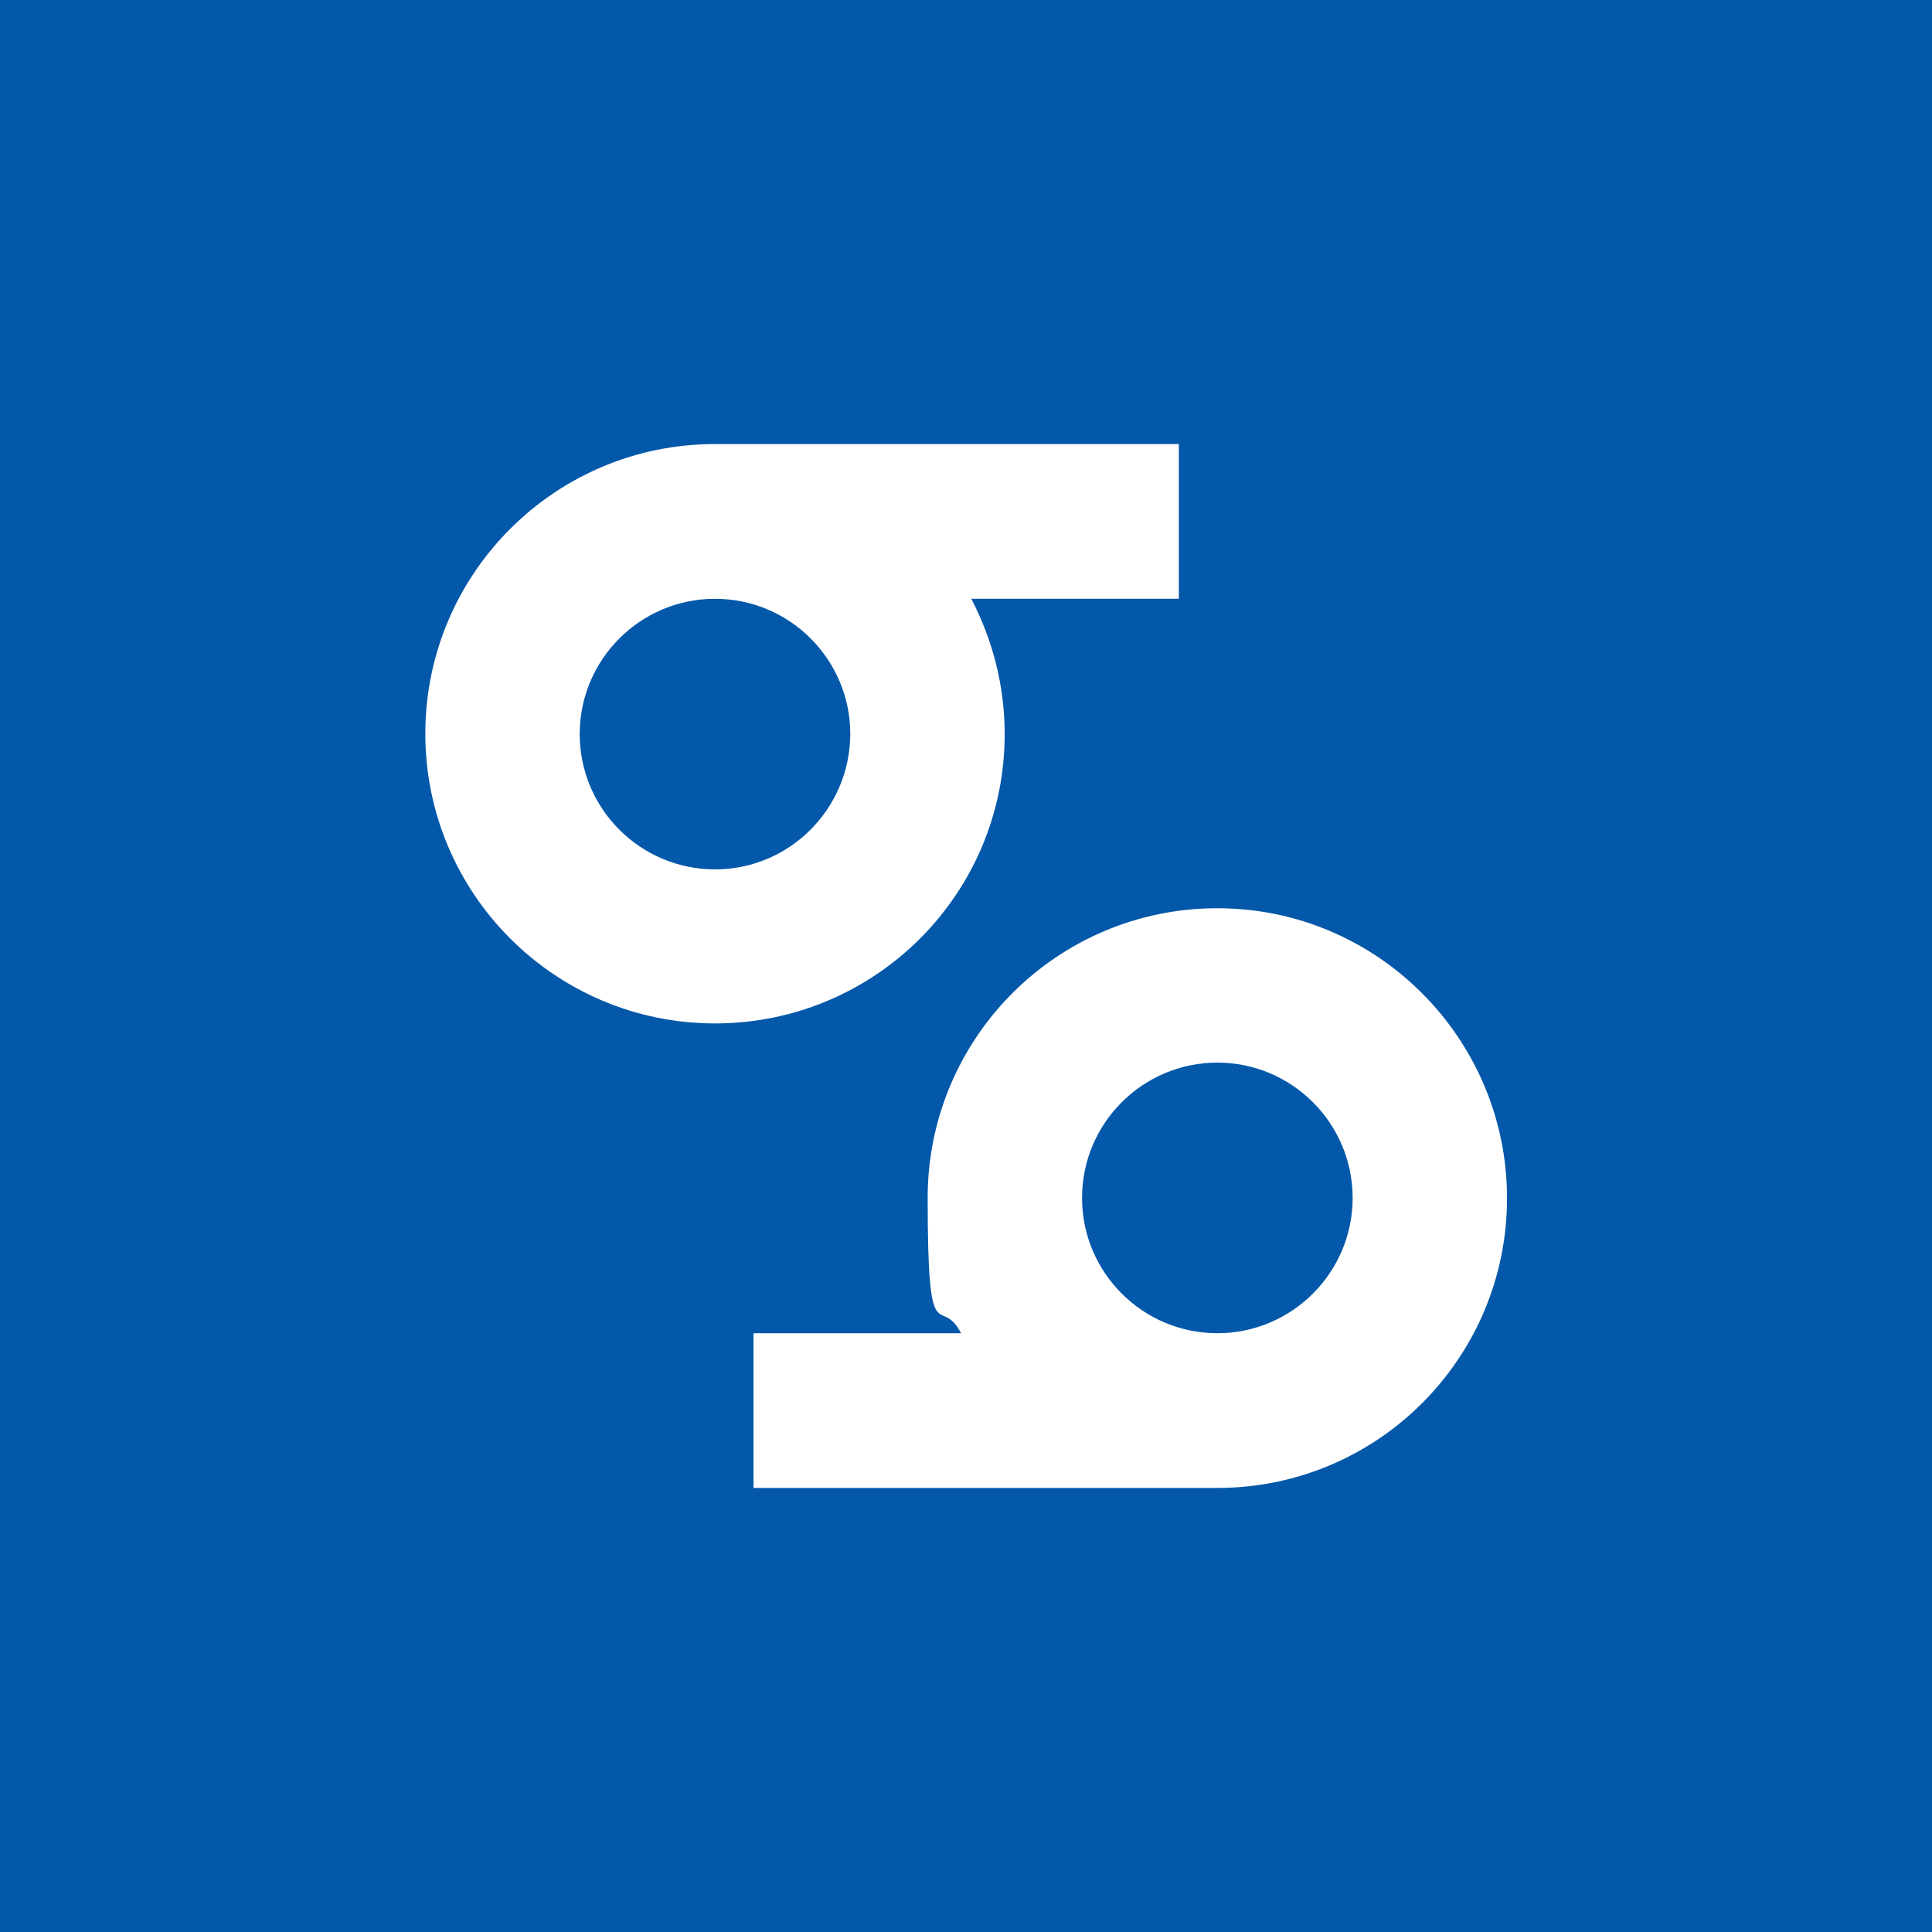 <?xml version="1.0" encoding="UTF-8"?>
<svg id="Layer_1" xmlns="http://www.w3.org/2000/svg" version="1.1" viewBox="0 0 566.9 566.9">
  <!-- Generator: Adobe Illustrator 29.1.0, SVG Export Plug-In . SVG Version: 2.1.0 Build 142)  -->
  <defs>
    <style>
      .st0 {
        fill: none;
      }

      .st1 {
        fill: #0358a9;
      }

      .st2 {
        fill: #fff;
      }
    </style>
  </defs>
  <rect class="st1" width="566.9" height="566.9"/>
  <rect id="SVGID" class="st0" width="566.9" height="566.9"/>
  <g>
    <path class="st2" d="M294.8,215.4c0-14.3-3.6-27.8-9.8-39.7h60.9v-45.4h-136.1c-47,0-85,38.1-85,85s38.1,85,85,85,85-37.9,85-84.9ZM209.8,255.1c-21.9,0-39.7-17.8-39.7-39.7s17.8-39.7,39.7-39.7h0c21.9,0,39.7,17.8,39.7,39.7-.1,21.9-17.8,39.7-39.7,39.7Z"/>
    <path class="st2" d="M357.2,266.5c-47,0-85,38.1-85,85s3.6,27.8,9.8,39.7h-60.9v45.4h136.1c47,0,85-38.1,85-85s-38.1-85.1-85-85.1ZM357.2,391.2h0c-21.9,0-39.7-17.8-39.7-39.7s17.8-39.7,39.7-39.7,39.7,17.8,39.7,39.7c0,21.9-17.8,39.7-39.7,39.7Z"/>
  </g>
  <rect id="SVGID1" data-name="SVGID" class="st0" width="566.9" height="566.9"/>
  <rect class="st0" width="566.9" height="566.9"/>
</svg>